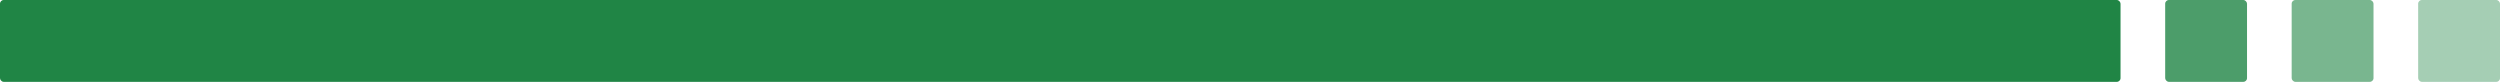 <svg id="Green_Border" data-name="Green Border" xmlns="http://www.w3.org/2000/svg" width="336" height="11" viewBox="0 0 336 11"><rect id="Rectangle_847" data-name="Rectangle 847" width="11" height="11" rx=".5" transform="translate(325)" fill="#208545" opacity=".4"/><rect id="Rectangle_848" data-name="Rectangle 848" width="11" height="11" rx=".5" transform="translate(308)" fill="#208545" opacity=".6"/><rect id="Rectangle_849" data-name="Rectangle 849" width="11" height="11" rx=".5" transform="translate(291)" fill="#208545" opacity=".8"/><rect id="Rectangle_850" data-name="Rectangle 850" width="285" height="11" rx=".5" fill="#208545"/></svg>
